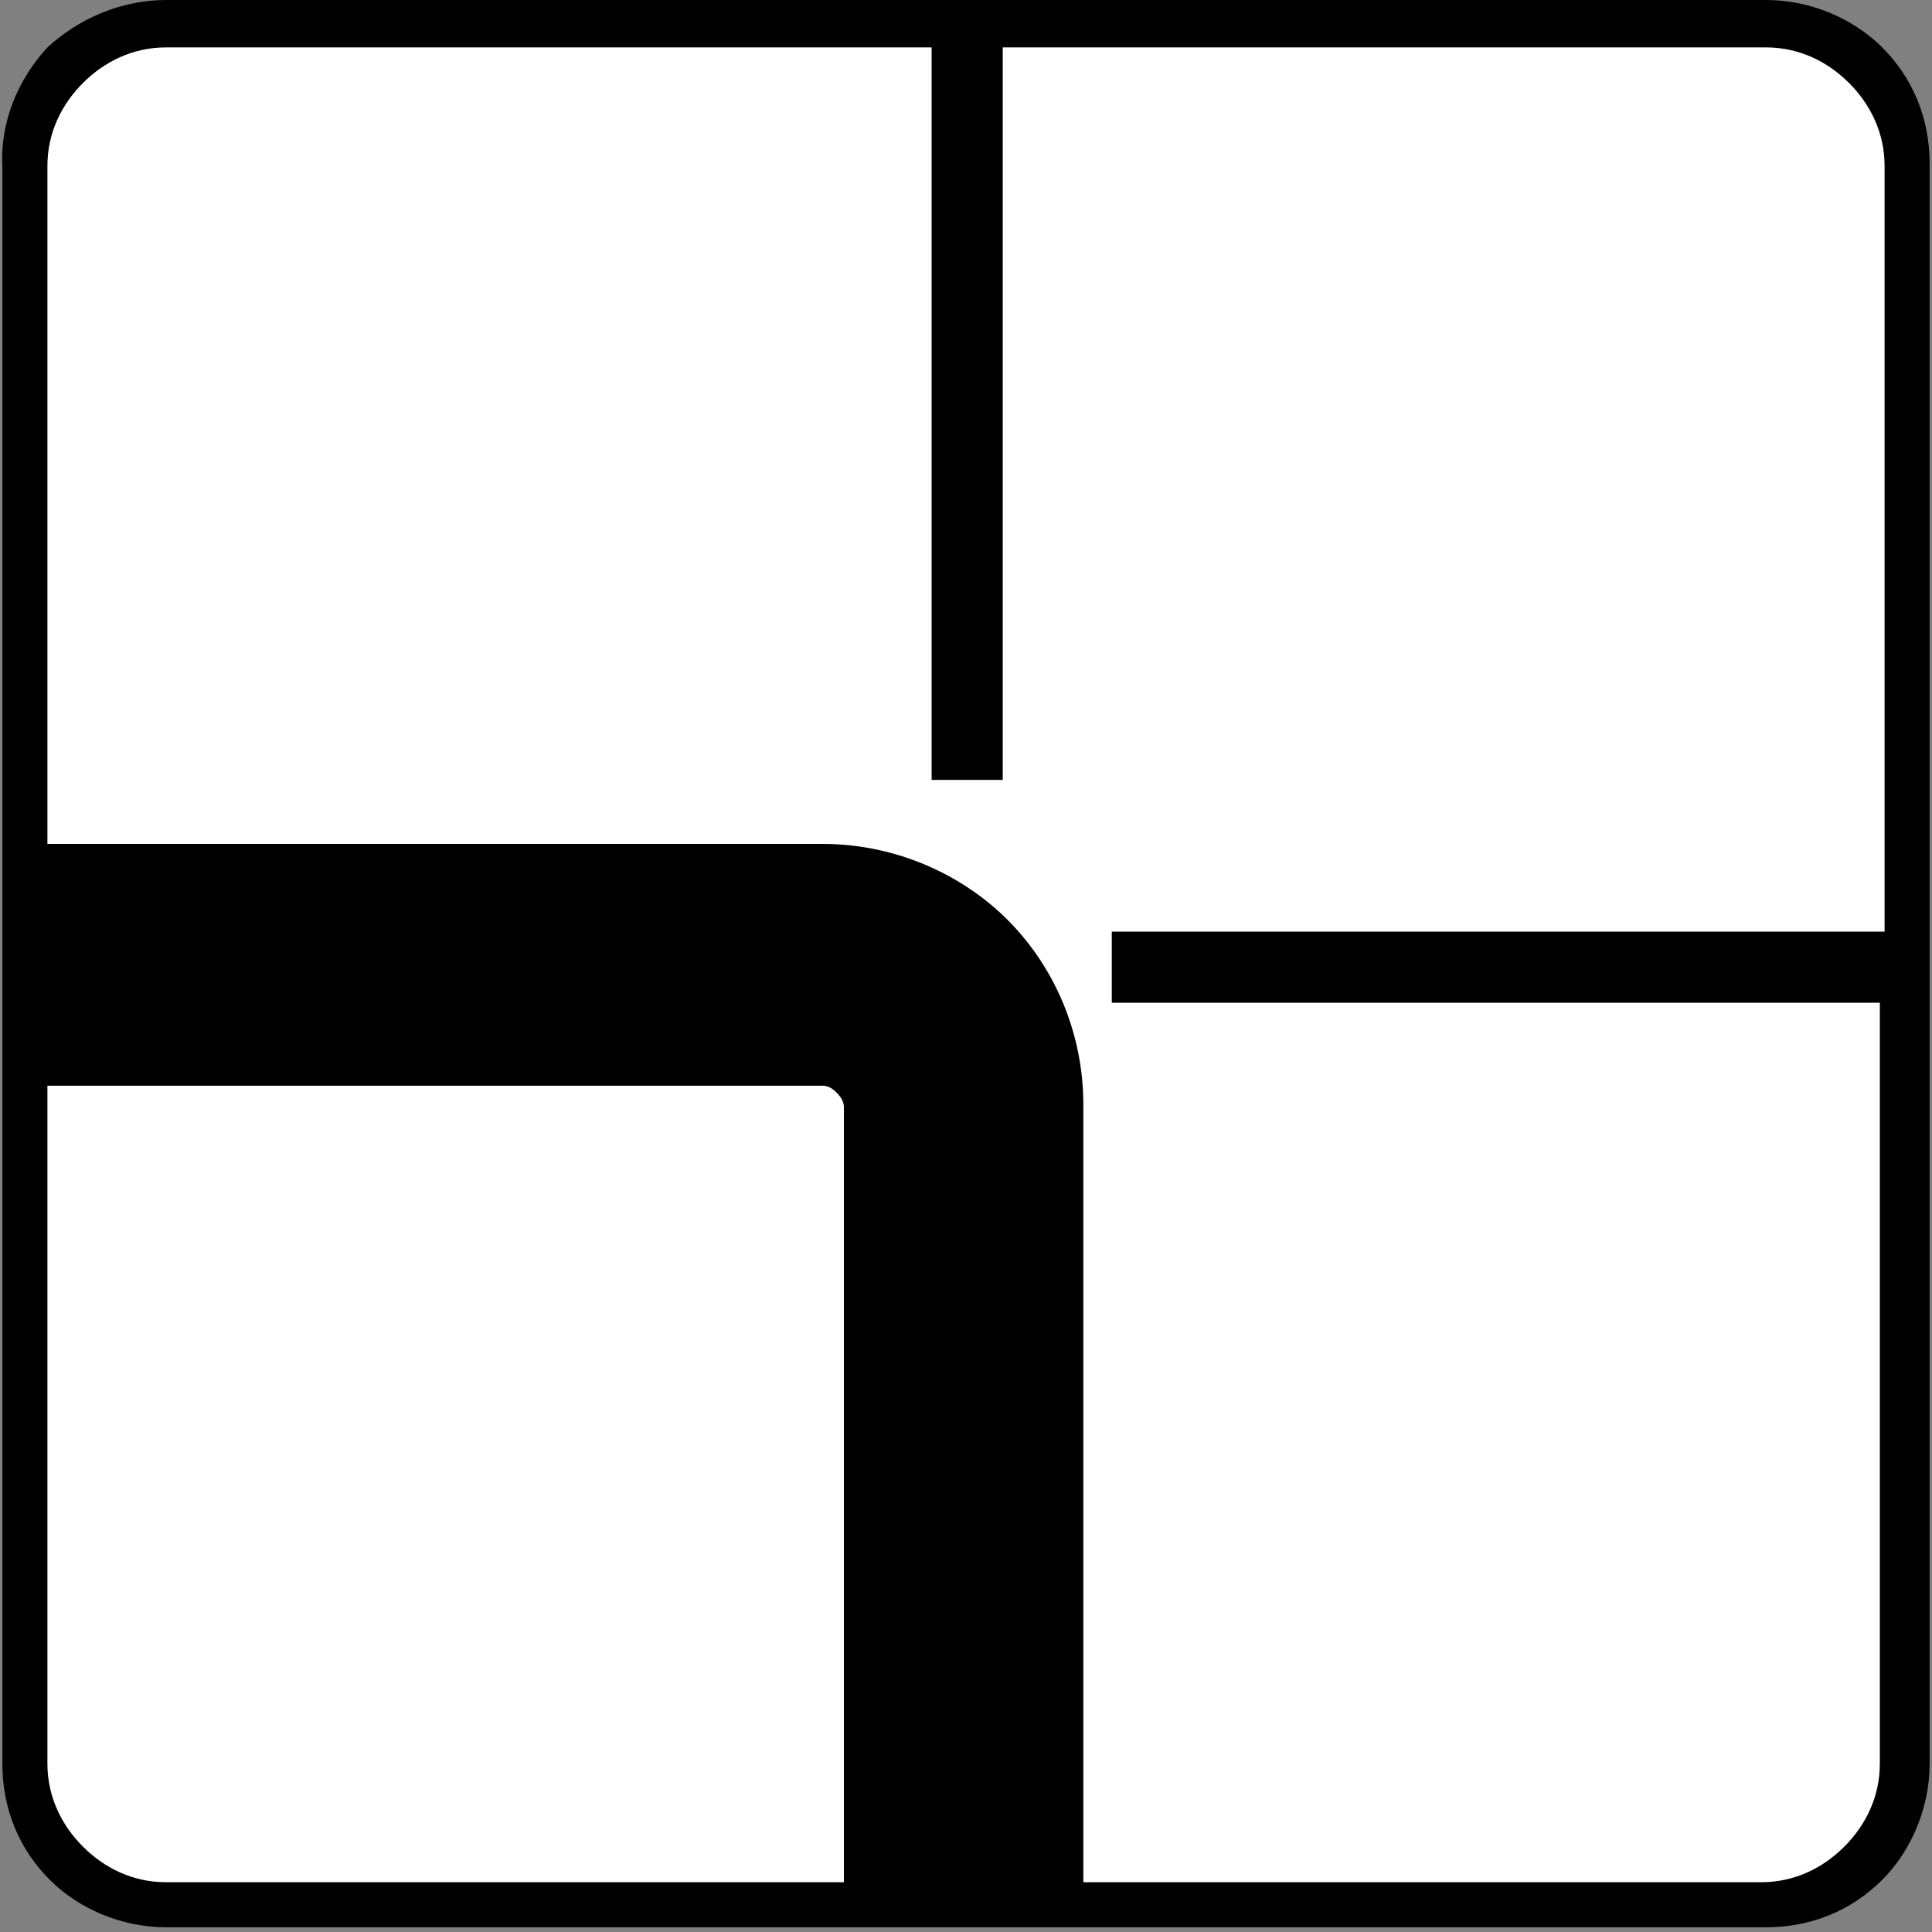 <?xml version="1.0" encoding="utf-8"?>
<!-- Generator: Adobe Illustrator 22.0.1, SVG Export Plug-In . SVG Version: 6.00 Build 0)  -->
<svg version="1.1" id="Слой_1" xmlns="http://www.w3.org/2000/svg" xmlns:xlink="http://www.w3.org/1999/xlink" x="0px" y="0px"
	 viewBox="0 0 81.5 81.5" style="enable-background:new 0 0 81.5 81.5;" xml:space="preserve">
<rect x="0" y="0" width="81.5" height="81.5" fill="#808080" stroke="none"/>
<style type="text/css">
	.st0{fill-rule:evenodd;clip-rule:evenodd;fill:#FFFFFF;}
</style>
<g>
	<path d="M7,0h67.5c1.9,0,3.7,0.8,4.9,2c1.3,1.3,2,3,2,4.9v67.5c0,1.9-0.8,3.7-2,4.9c-1.3,1.3-3,2-4.9,2H7c-1.9,0-3.7-0.8-4.9-2
		c-1.3-1.3-2-3-2-4.9V7C0,5.1,0.8,3.3,2,2C3.3,0.8,5.1,0,7,0L7,0z"/>
	<path class="st0" d="M2,35.6L2,35.6h16.3h16.4c3.1,0,5.9,1.3,7.8,3.2c2,2,3.2,4.8,3.2,7.8V61v18.4h28.6c1.4,0,2.6-0.6,3.5-1.5
		c0.9-0.9,1.5-2.1,1.5-3.5V42.3H46.9v-3h32.6V7c0-1.4-0.6-2.6-1.5-3.5C77.1,2.6,75.9,2,74.5,2H42.3v30.9h-3V2H7
		C5.6,2,4.4,2.6,3.5,3.5C2.6,4.4,2,5.6,2,7V35.6L2,35.6z M35.6,79.5L35.6,79.5V73V51.5v-4.8c0-0.2-0.1-0.4-0.3-0.6
		c-0.1-0.1-0.3-0.3-0.6-0.3h-5.3H6.2H2v28.6c0,1.4,0.6,2.6,1.5,3.5c0.9,0.9,2.1,1.5,3.5,1.5H35.6L35.6,79.5z"/>
</g>
</svg>
